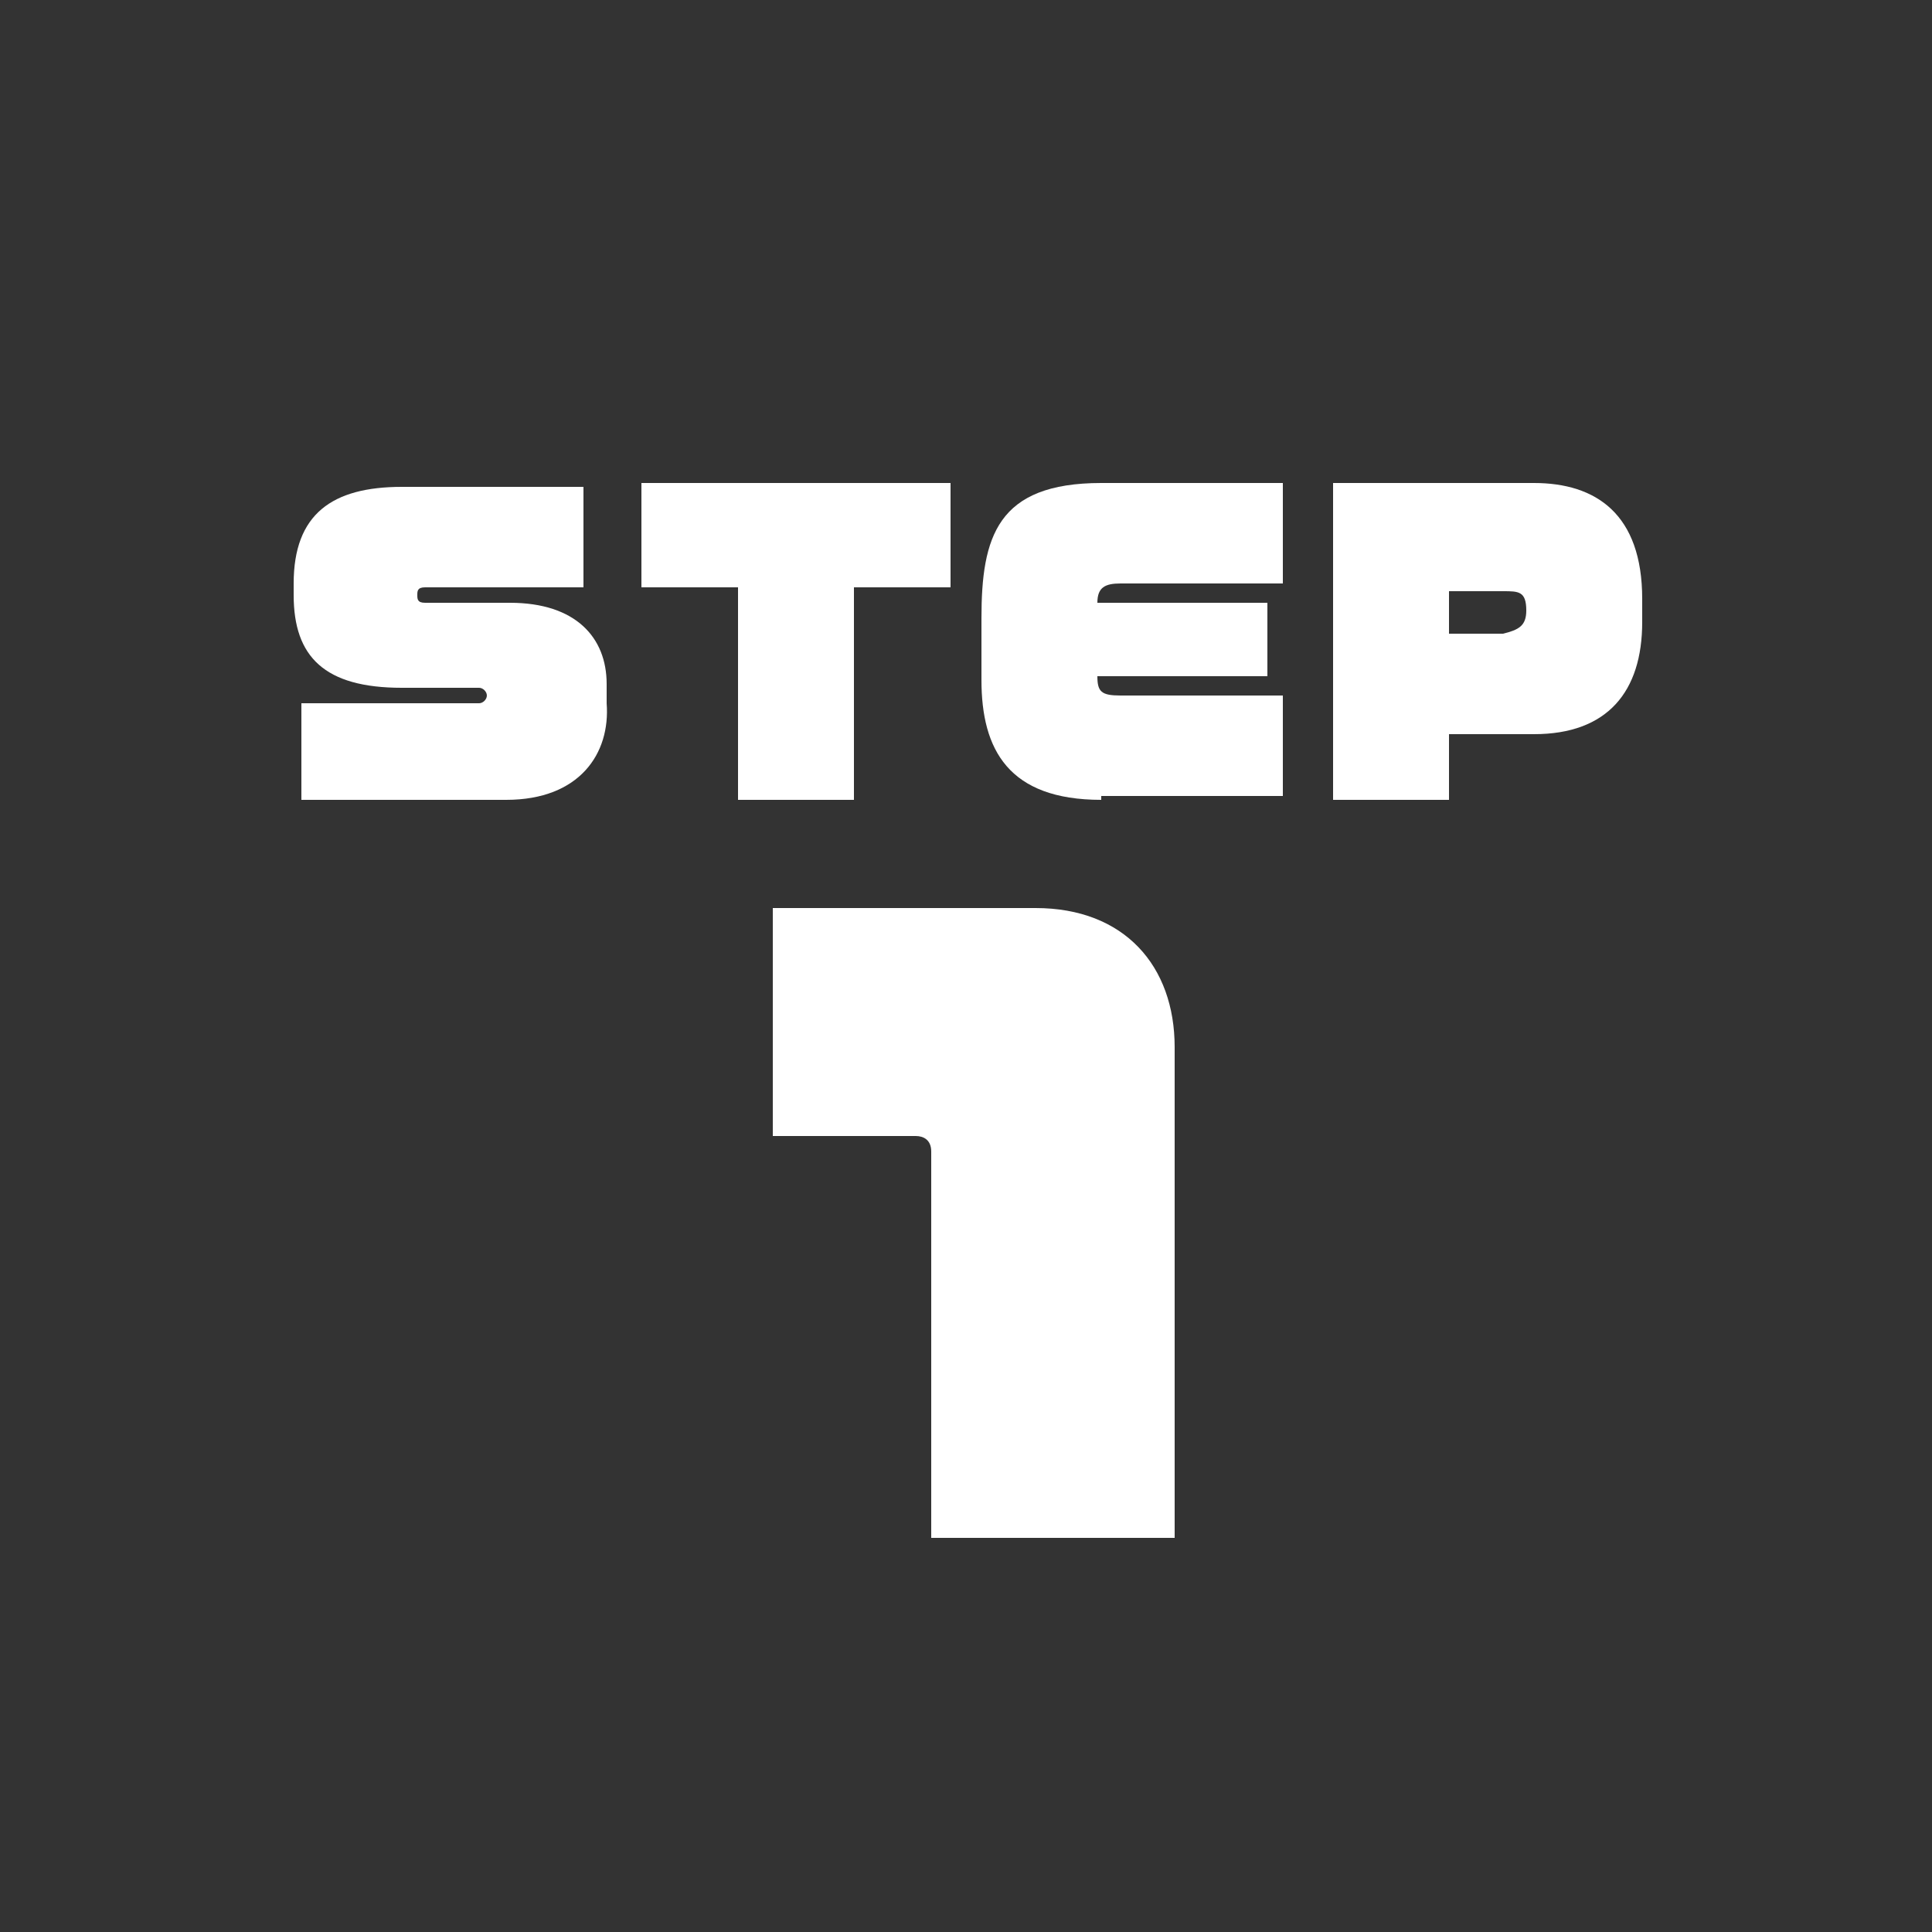 <?xml version="1.0" encoding="utf-8"?>
<!-- Generator: Adobe Illustrator 26.5.0, SVG Export Plug-In . SVG Version: 6.00 Build 0)  -->
<svg version="1.1" id="レイヤー_1" xmlns="http://www.w3.org/2000/svg" xmlns:xlink="http://www.w3.org/1999/xlink" x="0px"
	 y="0px" viewBox="0 0 50 50" style="enable-background:new 0 0 50 50;" xml:space="preserve">
<rect x="0" y="0" width="50" height="50" fill="#333333" stroke="none"/>
<style type="text/css">
	.st0{fill:#FFFFFF;}
</style>
<g>
	<g>
		<path class="st0" d="M13.1,20.7H7.8v-2.5h4.6c0.1,0,0.2-0.1,0.2-0.2v0c0-0.1-0.1-0.2-0.2-0.2h-2c-2,0-2.8-0.8-2.8-2.4v-0.3
			c0-1.8,1-2.5,2.8-2.5h4.7v2.6H11c-0.2,0-0.2,0.1-0.2,0.2v0c0,0.1,0,0.2,0.2,0.2h2.2c1.7,0,2.5,0.9,2.5,2.1v0.5
			C15.8,19.5,15,20.7,13.1,20.7z"/>
		<path class="st0" d="M22.1,15.2v5.5h-3v-5.5h-2.5v-2.7h8v2.7H22.1z"/>
		<path class="st0" d="M28.5,20.7c-2.4,0-3.1-1.3-3.1-3.1V16c0-2.1,0.4-3.5,3.1-3.5h4.7v2.6h-4.2c-0.4,0-0.6,0.1-0.6,0.5h4.4v1.9
			h-4.4c0,0.4,0.1,0.5,0.6,0.5h4.2v2.6H28.5z"/>
		<path class="st0" d="M39.7,19h-2.2v1.7h-3v-8.2h5.2c1.6,0,2.8,0.8,2.8,3v0.6C42.5,17.9,41.6,19,39.7,19z M39.5,15.8
			c0-0.5-0.2-0.5-0.6-0.5h-1.4v1.1h1.4C39.3,16.3,39.5,16.2,39.5,15.8L39.5,15.8z"/>
	</g>
</g>
<g>
	<g>
		<path class="st0" d="M24.1,39.8v-10c0-0.3-0.2-0.4-0.4-0.4H20v-5.9h6.8c2.3,0,3.6,1.5,3.6,3.6v12.7H24.1z"/>
	</g>
</g>
</svg>
